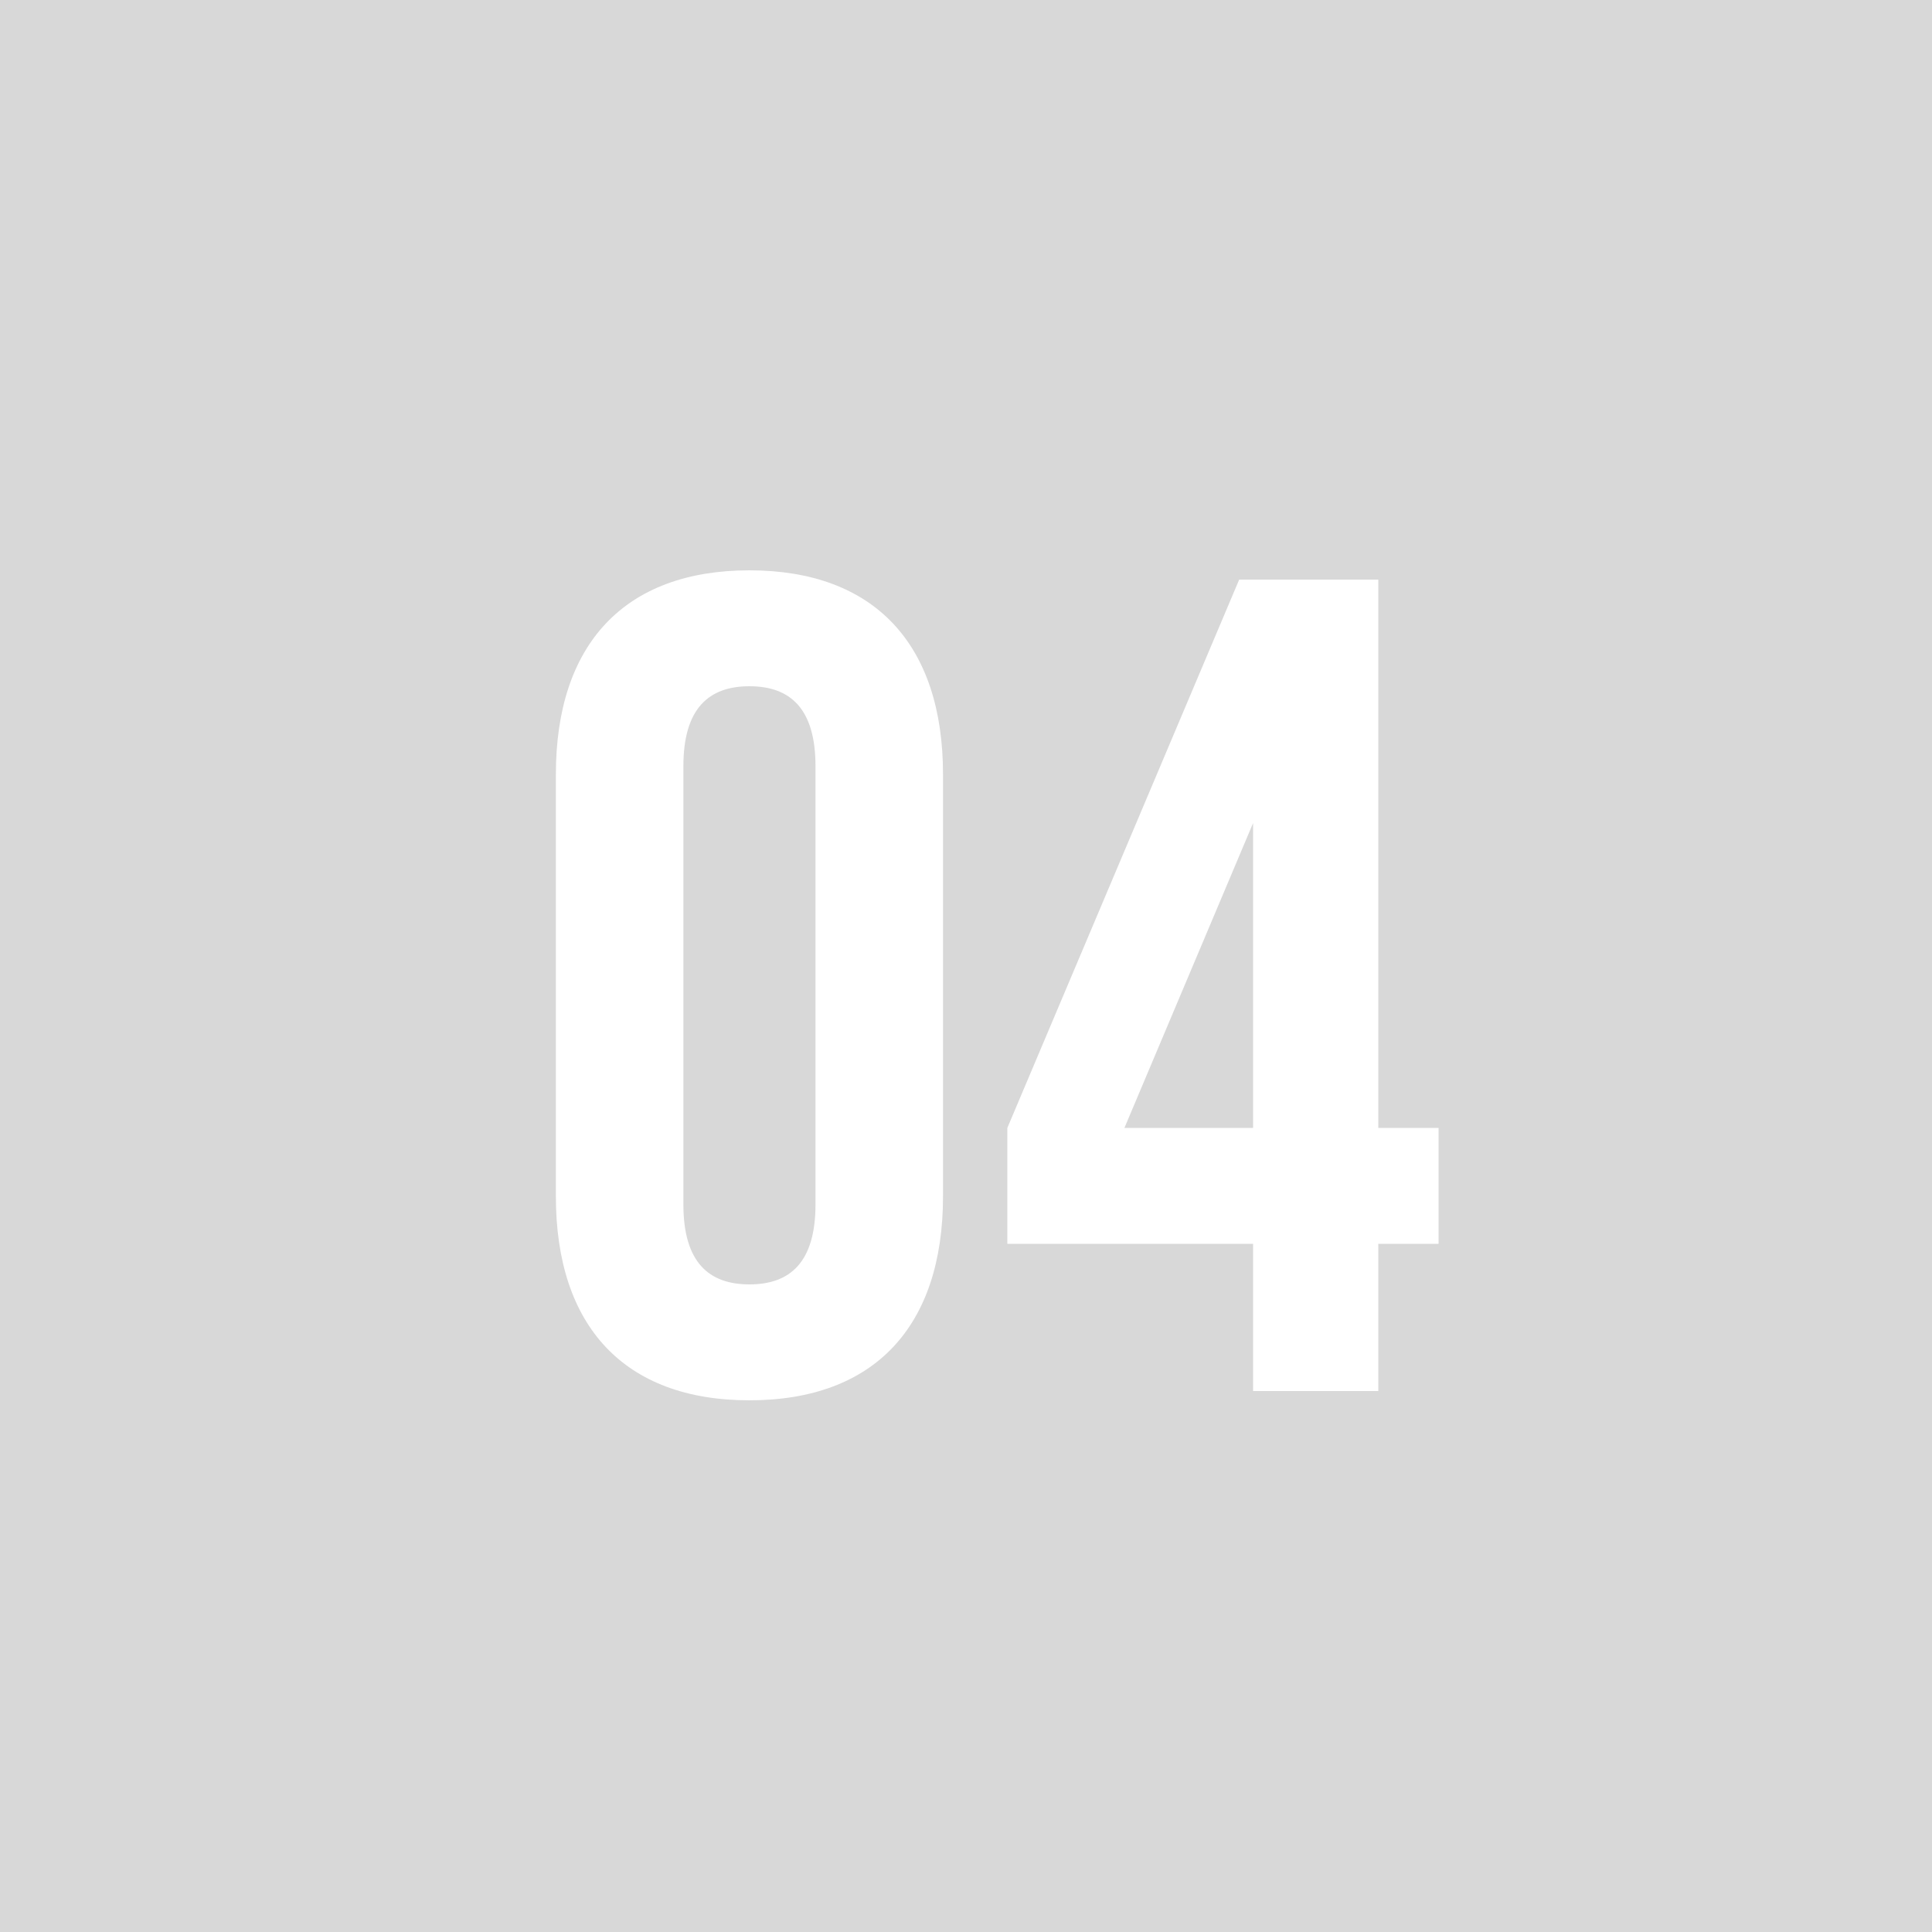 <?xml version="1.0" encoding="UTF-8"?> <svg xmlns="http://www.w3.org/2000/svg" width="50" height="50" viewBox="0 0 50 50" fill="none"><rect width="50" height="50" fill="#D8D8D8"></rect><path d="M17.686 19.83V31.17C17.686 32.67 18.346 33.24 19.395 33.24C20.445 33.24 21.105 32.67 21.105 31.17V19.83C21.105 18.33 20.445 17.76 19.395 17.76C18.346 17.76 17.686 18.33 17.686 19.83ZM14.386 30.96V20.04C14.386 16.68 16.155 14.76 19.395 14.76C22.636 14.76 24.405 16.68 24.405 20.04V30.96C24.405 34.32 22.636 36.24 19.395 36.24C16.155 36.24 14.386 34.32 14.386 30.96ZM26.07 32.19V29.19L32.07 15H35.67V29.19H37.23V32.19H35.67V36H32.43V32.19H26.07ZM29.1 29.19H32.43V21.3L29.1 29.19Z" fill="white"></path></svg> 